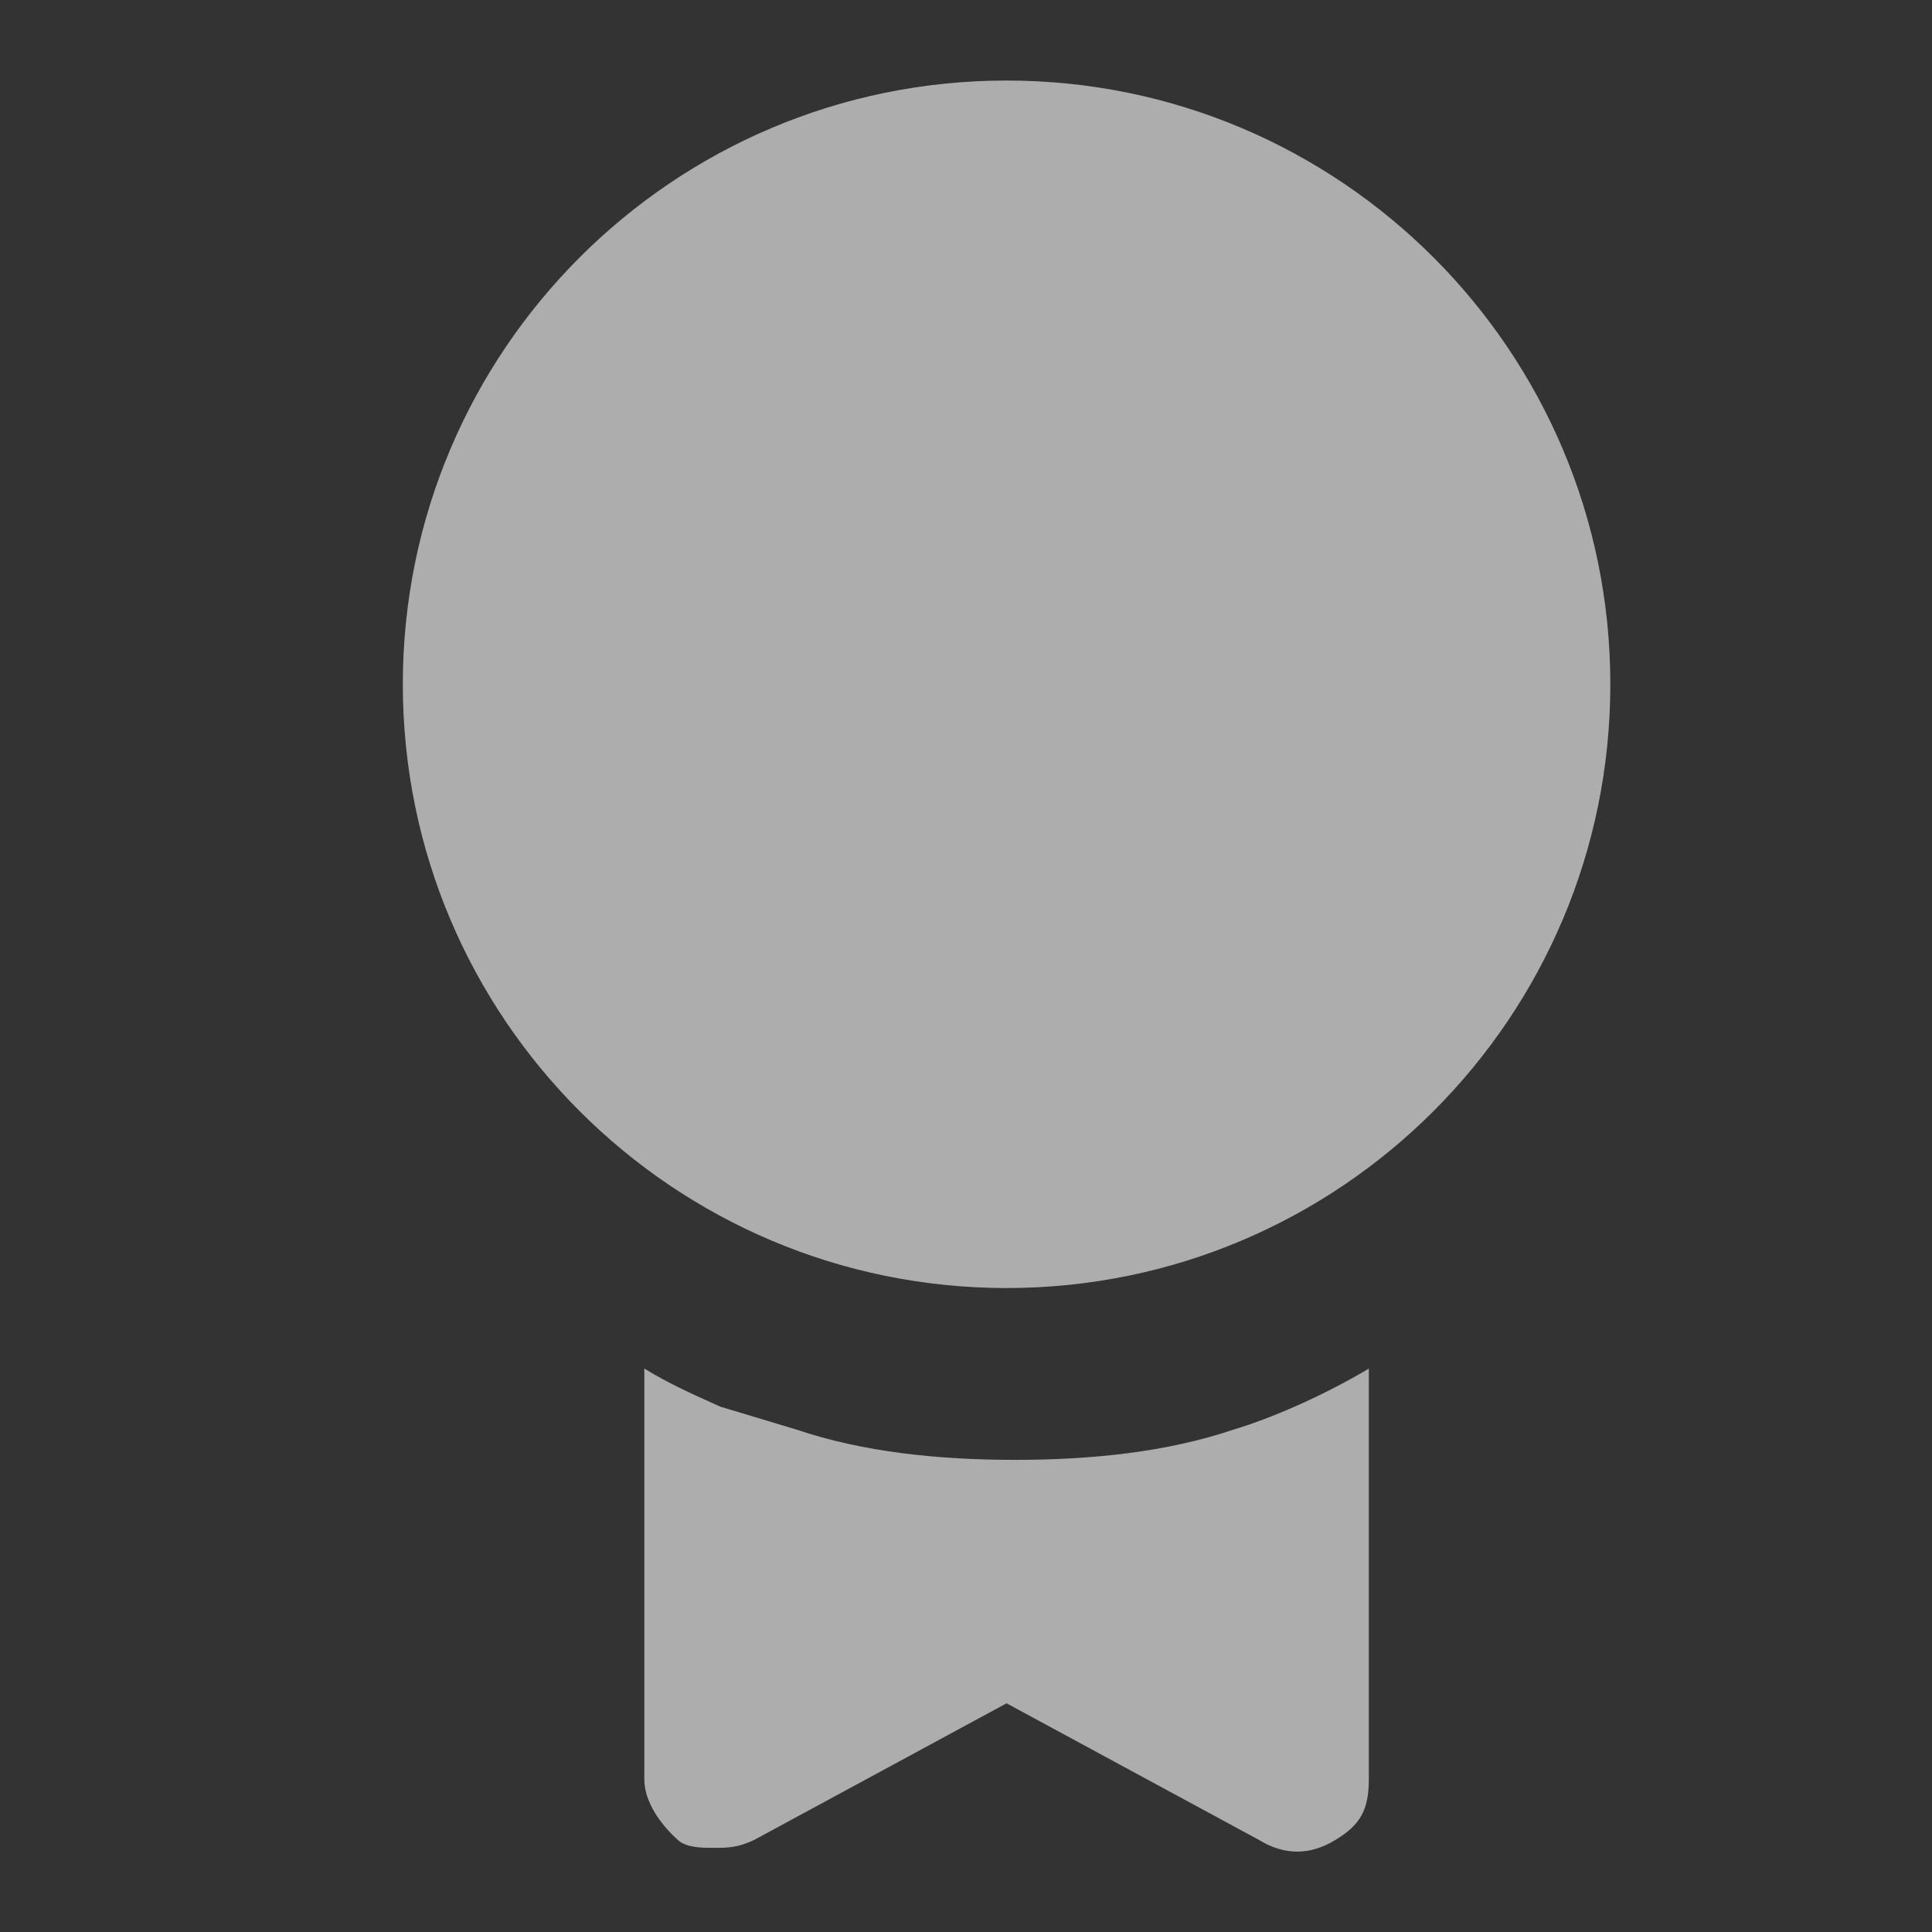 <svg width="16" height="16" viewBox="0 0 16 16" fill="none" xmlns="http://www.w3.org/2000/svg">
<rect x="0" y="0" width="16" height="16" fill="#333333" stroke="none"/>
<g opacity="0.6">
<path d="M10.22 11.838C9.662 12.027 9.034 12.09 8.406 12.09C7.778 12.09 7.15 12.027 6.592 11.838C6.382 11.775 6.173 11.712 5.964 11.649C5.685 11.523 5.545 11.46 5.336 11.334V14.736C5.336 14.925 5.475 15.114 5.615 15.239C5.685 15.303 5.824 15.303 5.894 15.303C6.034 15.303 6.103 15.303 6.243 15.239L8.336 14.106L10.429 15.239C10.638 15.366 10.848 15.366 11.057 15.239C11.266 15.114 11.336 14.988 11.336 14.736V11.334C11.014 11.527 10.579 11.73 10.22 11.838Z" fill="white"/>
<path d="M8.336 10.667C11.097 10.667 13.336 8.428 13.336 5.667C13.336 2.906 11.097 0.667 8.336 0.667C5.575 0.667 3.336 2.906 3.336 5.667C3.336 8.428 5.575 10.667 8.336 10.667Z" fill="white"/>
</g>
</svg>
